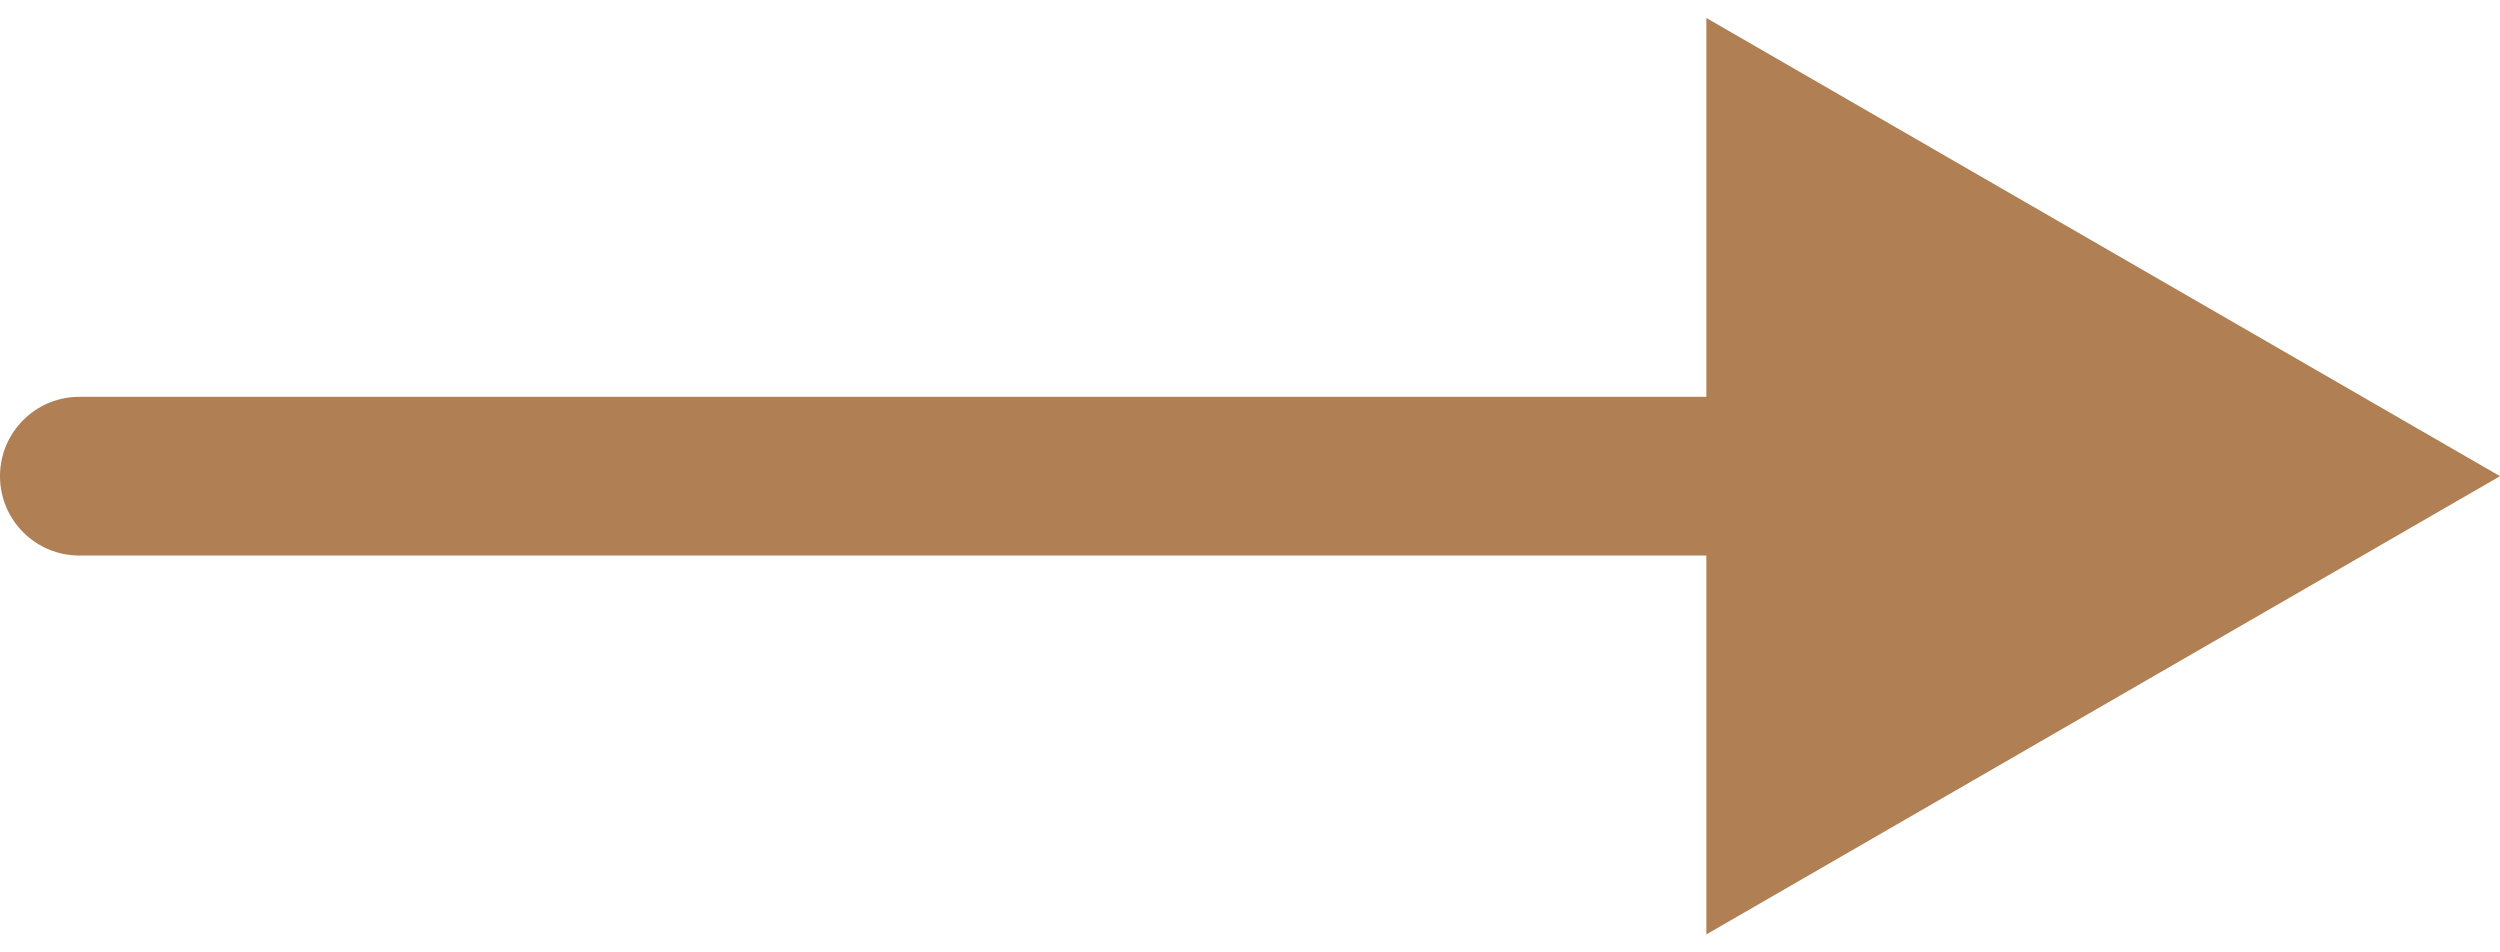 <?xml version="1.0" encoding="UTF-8"?> <svg xmlns="http://www.w3.org/2000/svg" width="63" height="24" viewBox="0 0 63 24" fill="none"> <path d="M2 10C0.895 10 0 10.895 0 12C0 13.105 0.895 14 2 14V10ZM63 12L43 0.453V23.547L63 12ZM2 14H45V10H2V14Z" fill="#B07F53"></path> </svg> 